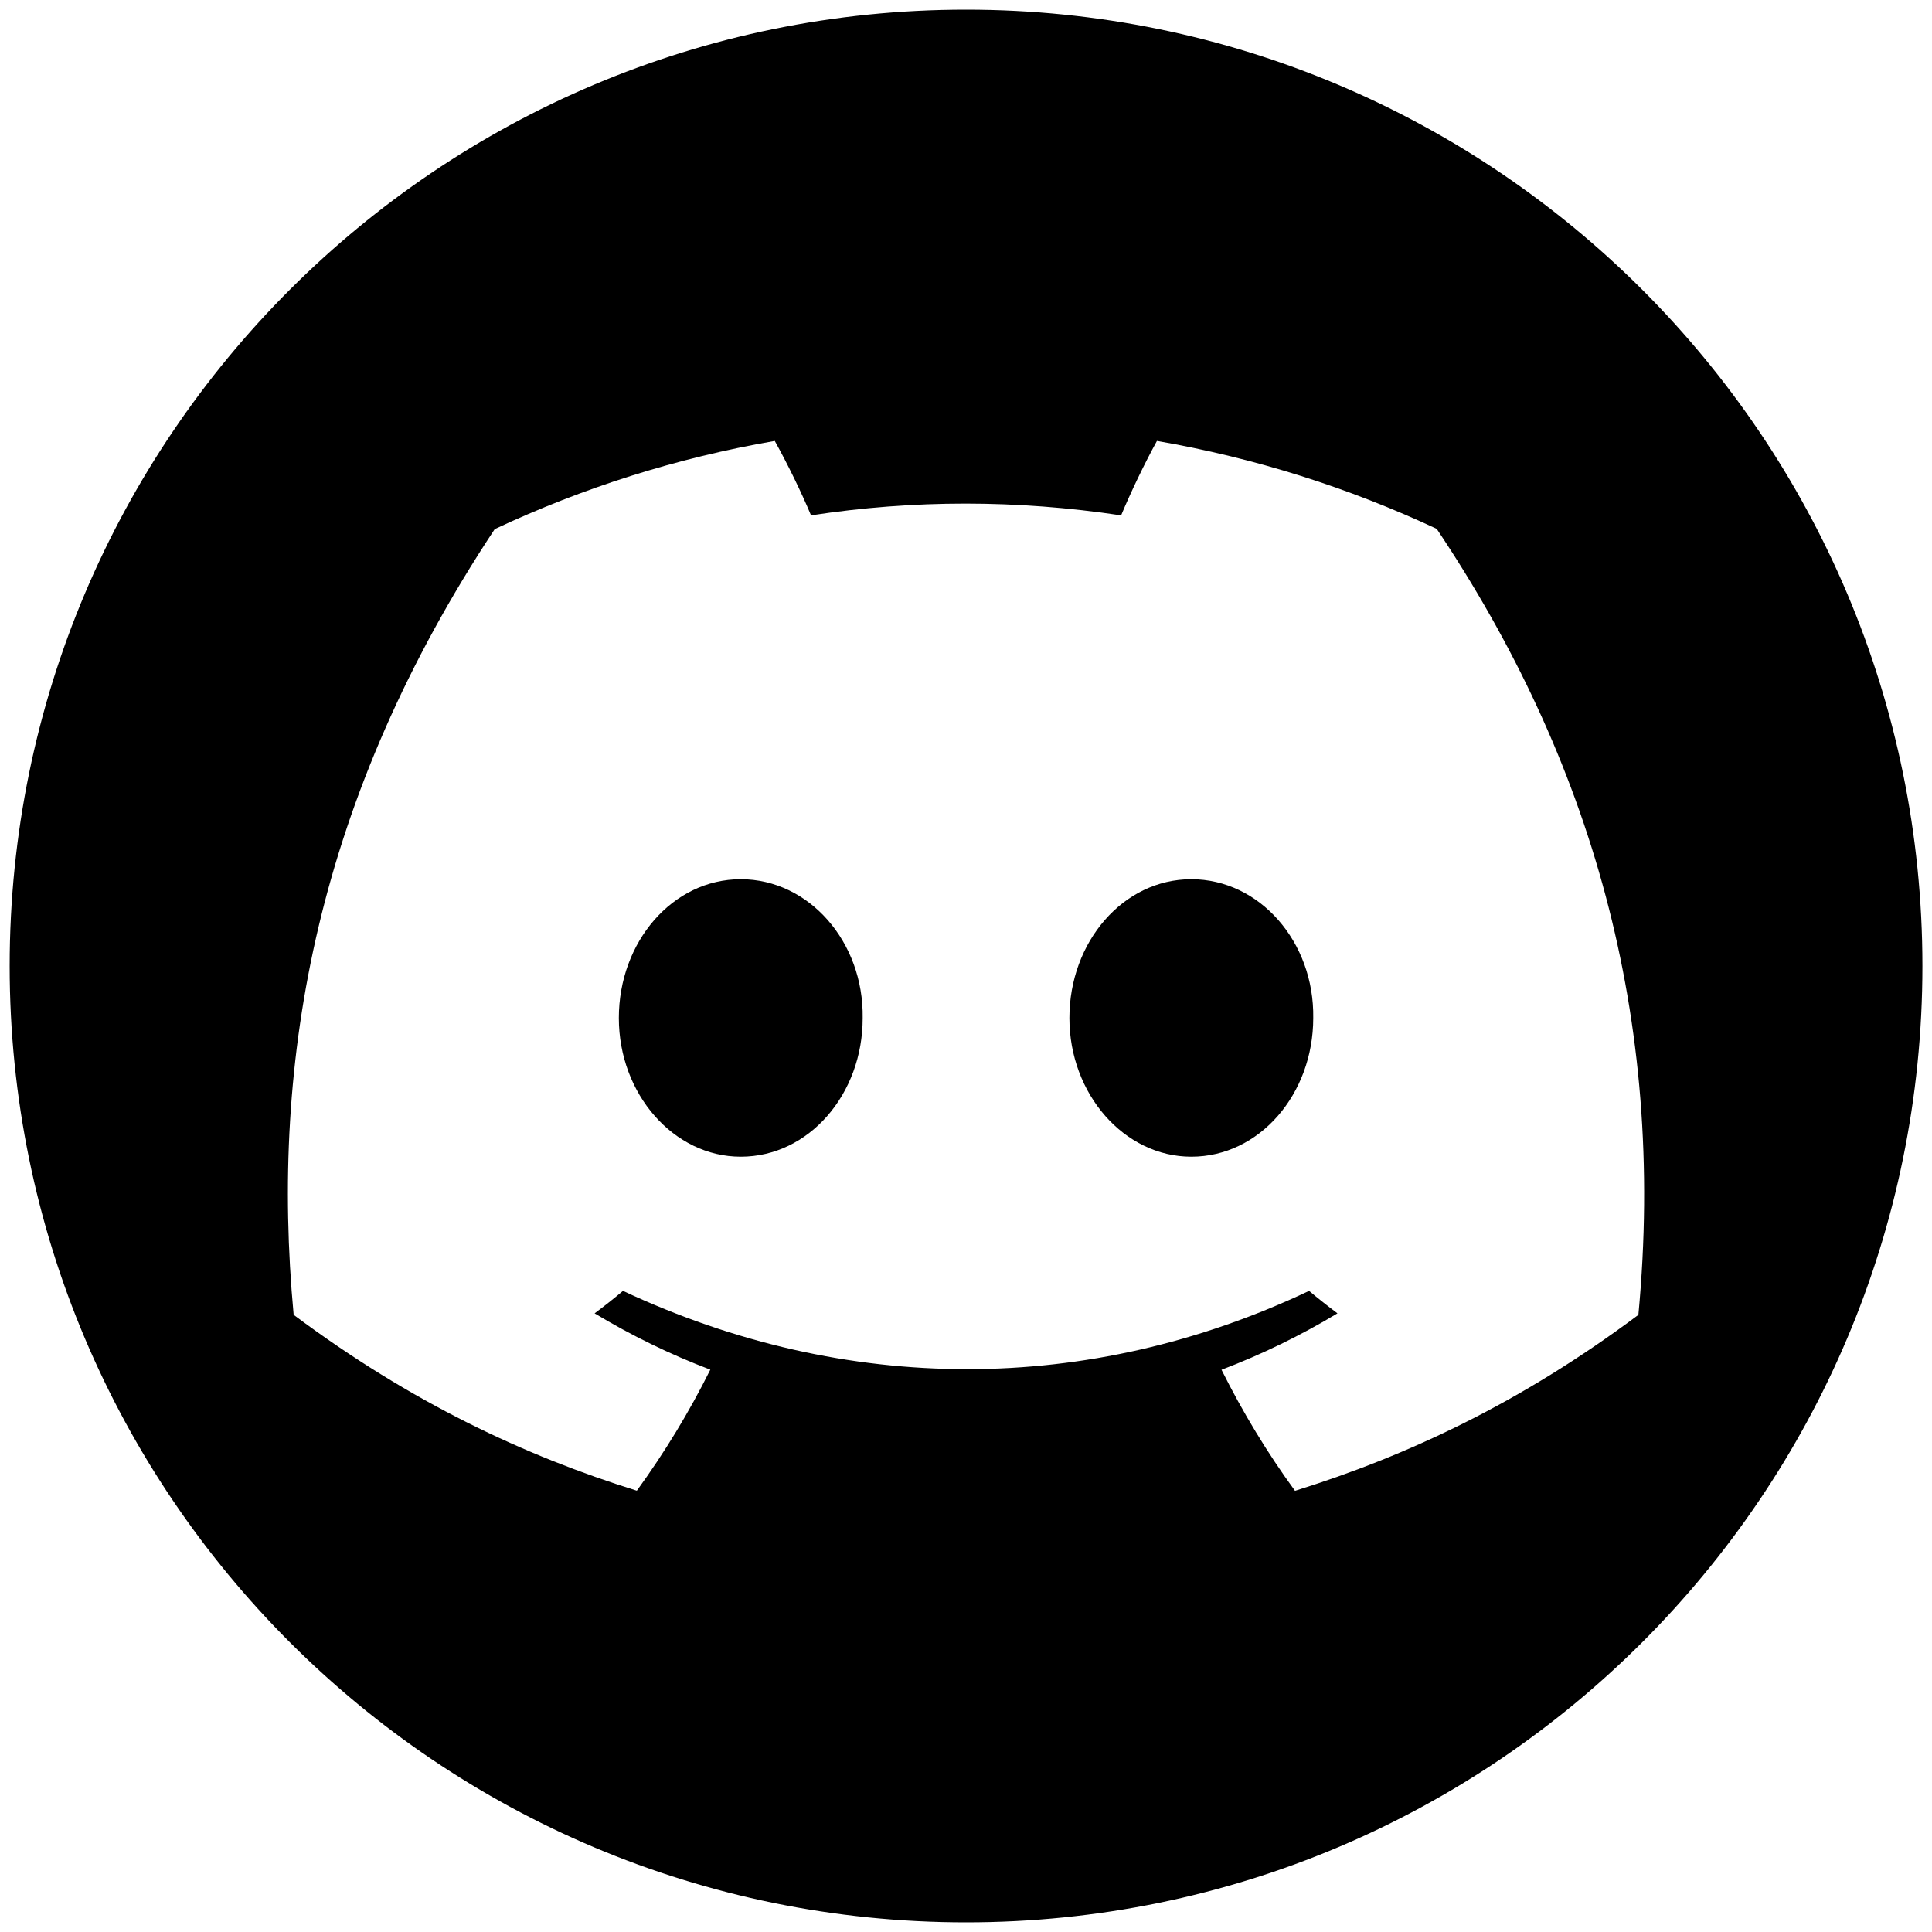 <?xml version="1.0" encoding="UTF-8"?> <!-- Generator: Adobe Illustrator 26.2.1, SVG Export Plug-In . SVG Version: 6.00 Build 0) --> <svg xmlns="http://www.w3.org/2000/svg" xmlns:xlink="http://www.w3.org/1999/xlink" id="Warstwa_1" x="0px" y="0px" viewBox="0 0 48 48" style="enable-background:new 0 0 48 48;" xml:space="preserve"> <g> <path d="M24.001,0.24C10.879,0.24,0.24,10.876,0.24,24c0,13.121,10.639,23.76,23.761,23.76c13.122,0,23.761-10.639,23.761-23.76 C47.762,10.876,37.123,0.24,24.001,0.24z M40.705,32.668c-2.918,2.182-5.748,3.505-8.531,4.371 c-0.689-0.945-1.299-1.952-1.826-3.007c1.004-0.382,1.969-0.853,2.881-1.402c-0.239-0.179-0.474-0.365-0.705-0.558 c-5.478,2.593-11.502,2.593-17.046,0c-0.228,0.192-0.464,0.379-0.705,0.558c0.909,0.547,1.871,1.018,2.875,1.399 c-0.527,1.058-1.14,2.063-1.826,3.007c-2.78-0.866-5.608-2.19-8.526-4.369c-0.596-6.391,0.596-12.874,4.996-19.522 c2.181-1.023,4.516-1.768,6.957-2.19c0.302,0.541,0.66,1.27,0.901,1.849c2.544-0.39,5.112-0.39,7.704,0 c0.241-0.579,0.591-1.307,0.89-1.849c2.438,0.422,4.77,1.164,6.951,2.184C39.51,18.837,41.405,25.26,40.705,32.668z"></path> <path d="M29.598,21.844c-1.693,0-3.029,1.556-3.029,3.448c0,1.892,1.365,3.446,3.029,3.446c1.693,0,3.029-1.554,3.029-3.446 C32.656,23.398,31.292,21.844,29.598,21.844z"></path> <path d="M18.404,21.844c-1.693,0-3.029,1.556-3.029,3.448c0,1.892,1.365,3.446,3.029,3.446c1.693,0,3.032-1.554,3.029-3.446 C21.462,23.398,20.097,21.844,18.404,21.844z"></path> </g> </svg> 